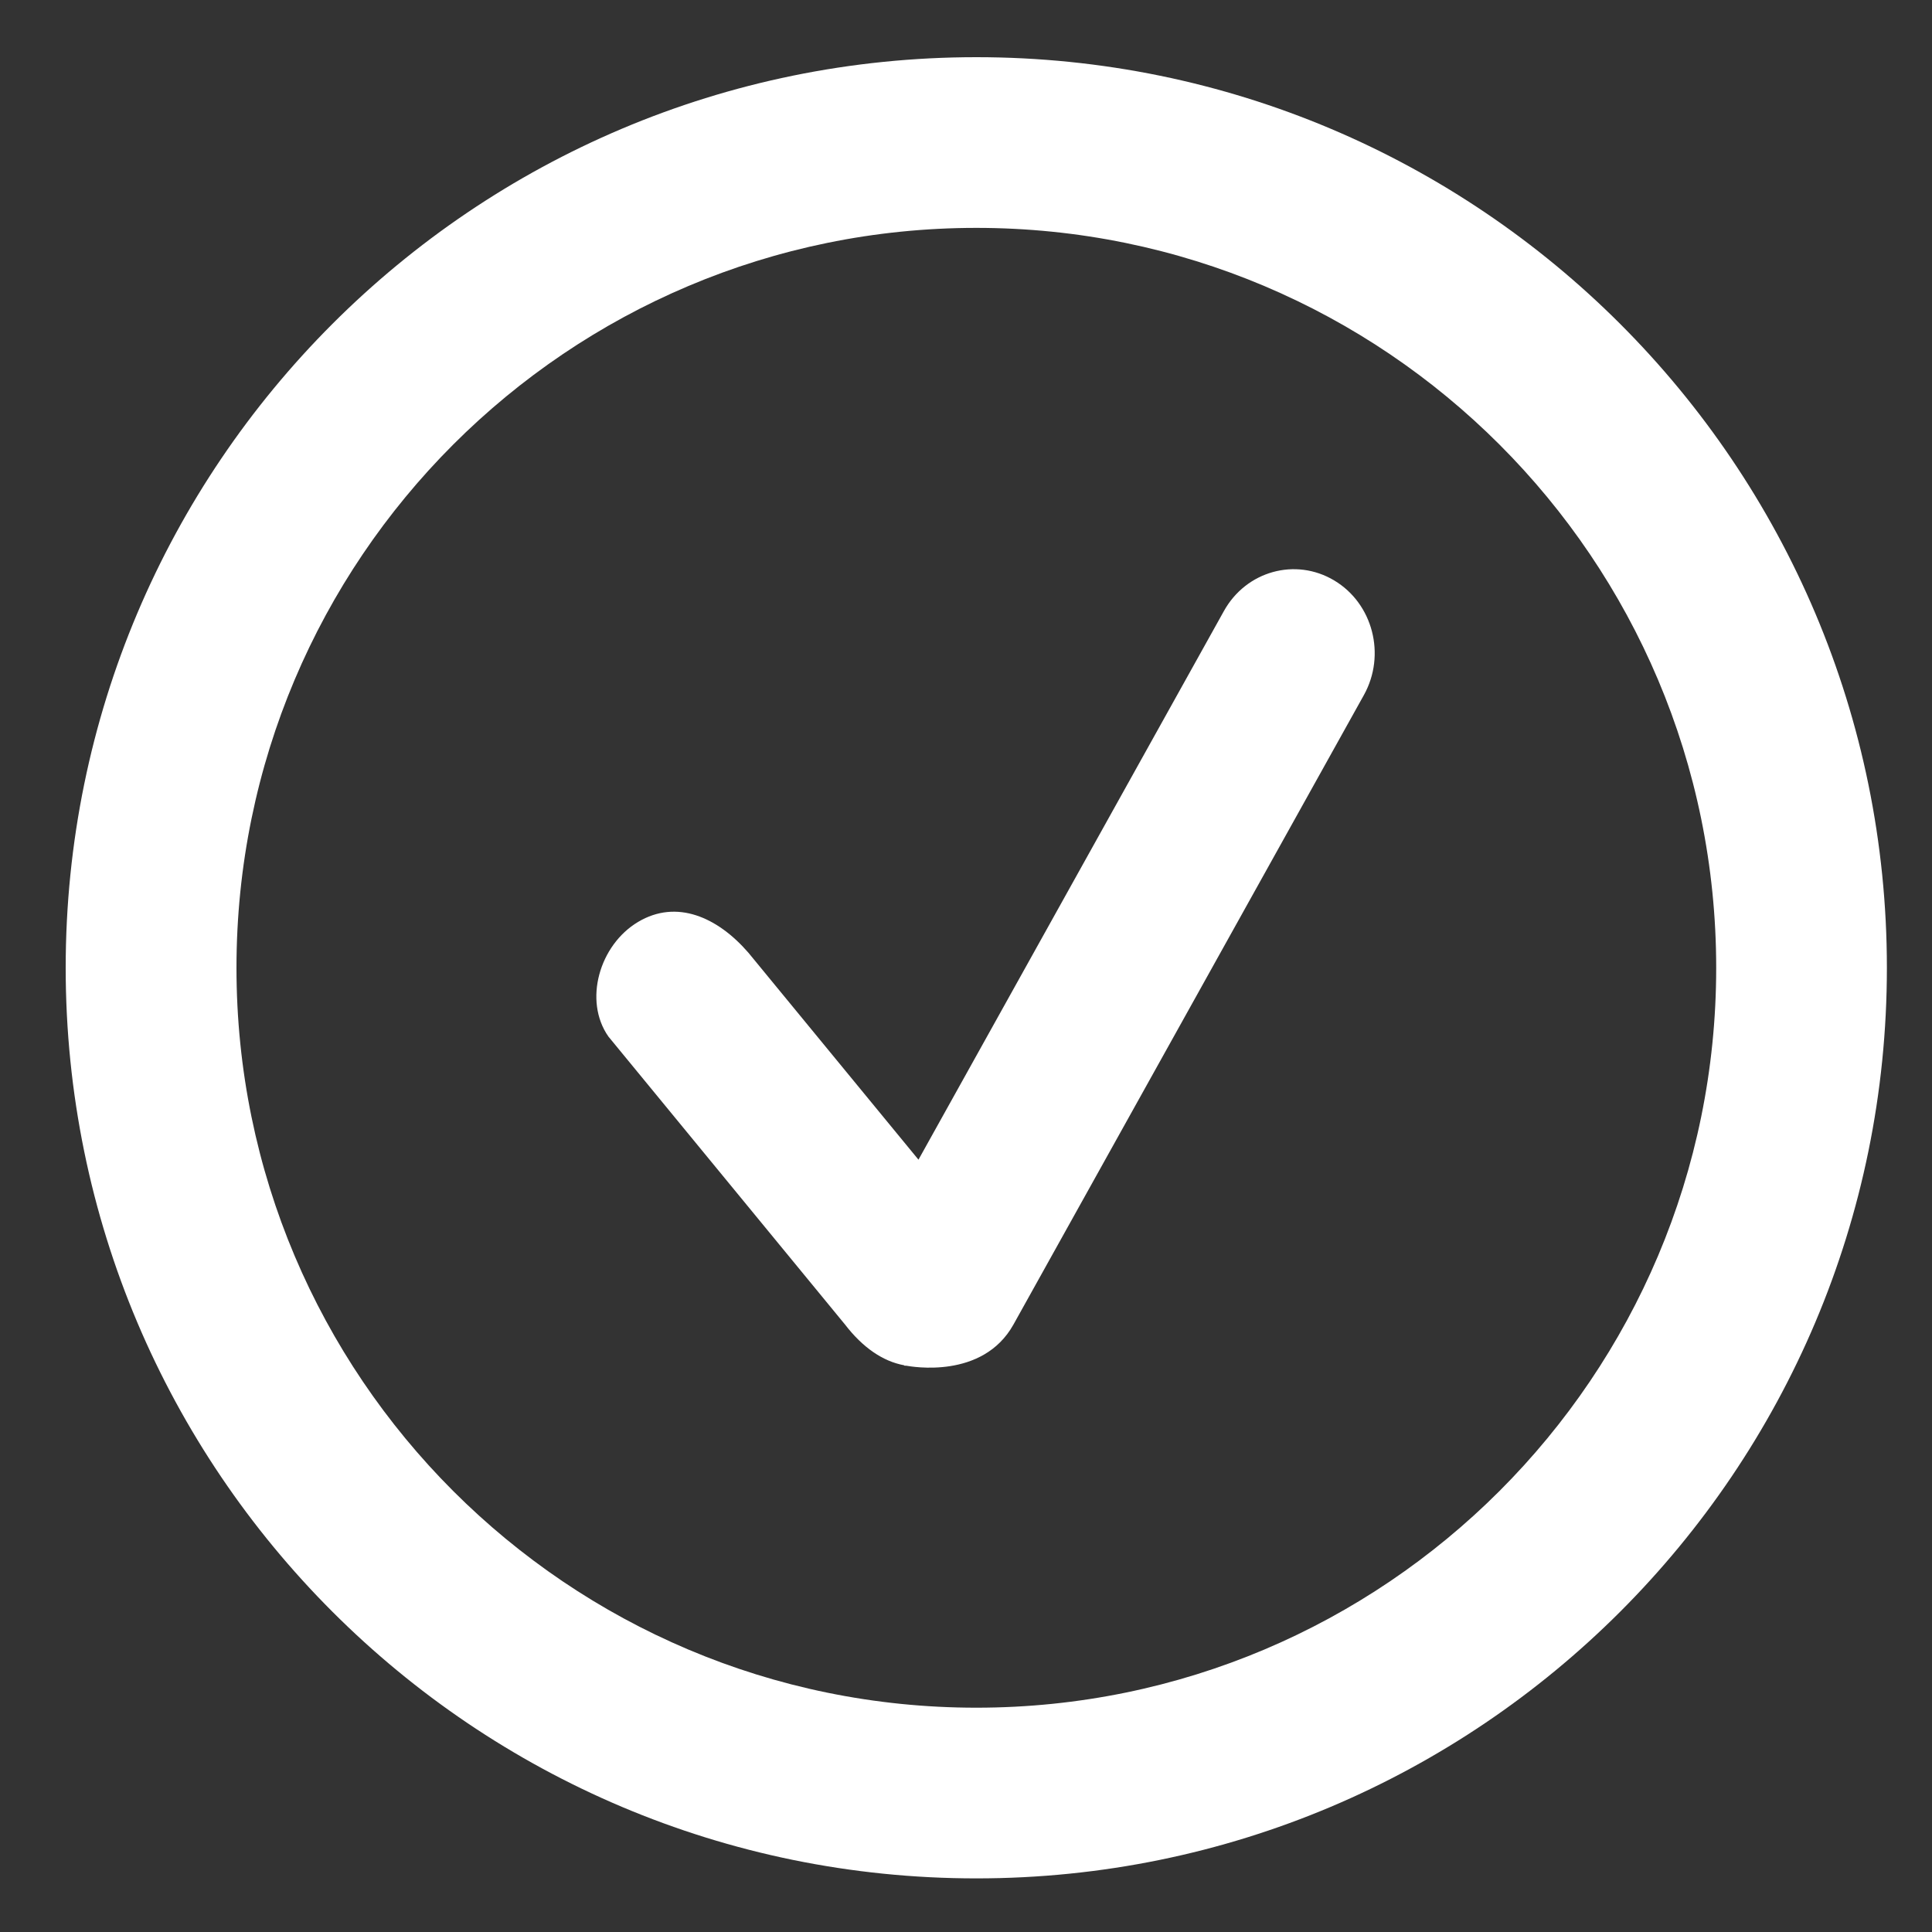 <?xml version="1.0" encoding="UTF-8"?> <svg xmlns="http://www.w3.org/2000/svg" width="20" height="20" viewBox="0 0 20 20" fill="none"><rect x="0" y="0" width="20" height="20" fill="#333333" stroke="none"/><path d="M10.107 0.592C4.9 0.592 0.68 4.813 0.68 10.019C0.68 15.225 4.9 19.445 10.107 19.445C15.313 19.445 19.533 15.225 19.533 10.019C19.533 4.813 15.313 0.592 10.107 0.592ZM10.107 17.678C5.877 17.678 2.448 14.249 2.448 10.019C2.448 5.788 5.877 2.359 10.107 2.359C14.337 2.359 17.766 5.788 17.766 10.019C17.766 14.249 14.337 17.678 10.107 17.678ZM13.812 6.009C13.411 5.769 12.899 5.911 12.669 6.327L9.508 12.005L7.747 9.862C7.429 9.495 7.005 9.305 6.605 9.544C6.204 9.783 6.039 10.36 6.298 10.73L8.748 13.712C8.931 13.95 9.14 14.093 9.359 14.133L9.361 14.137L9.383 14.138C9.432 14.146 10.172 14.283 10.491 13.712L14.119 7.195C14.35 6.779 14.212 6.248 13.812 6.009Z" fill="white"></path></svg> 